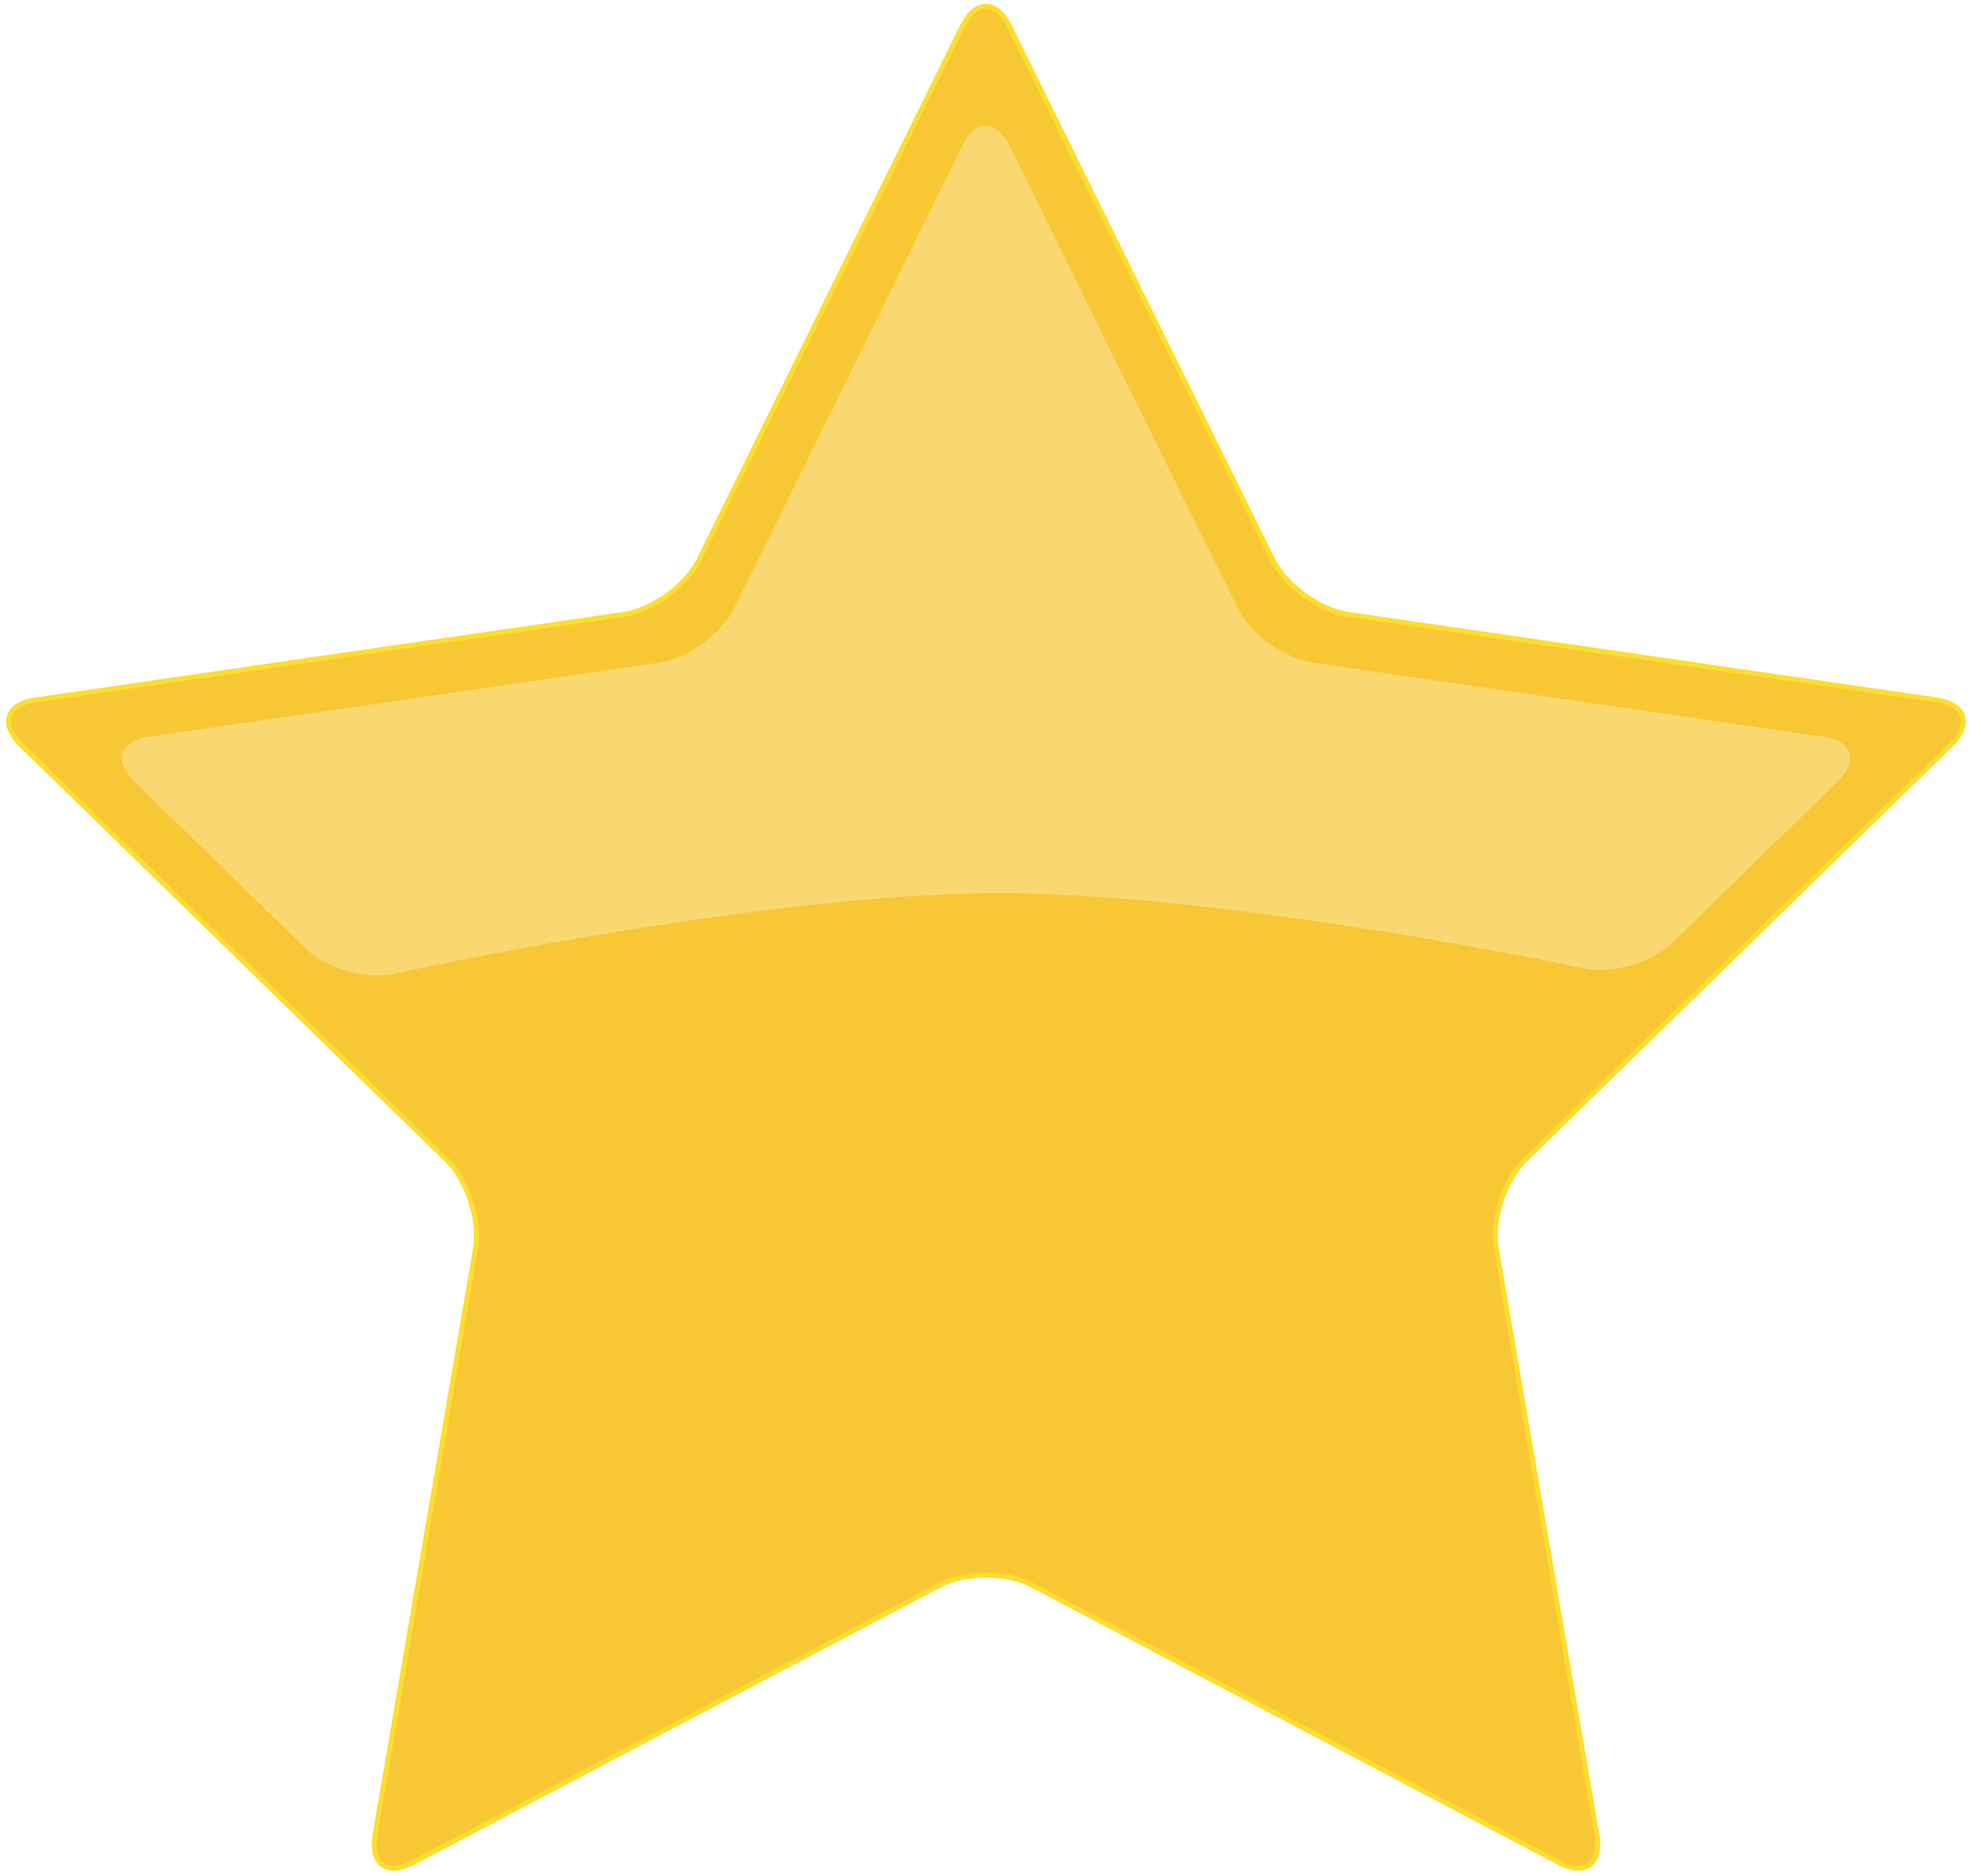 <?xml version="1.0" encoding="UTF-8" standalone="no"?><svg xmlns="http://www.w3.org/2000/svg" xmlns:xlink="http://www.w3.org/1999/xlink" fill="#000000" height="959.7" preserveAspectRatio="xMidYMid meet" version="1" viewBox="-3.1 -2.0 1008.8 959.7" width="1008.8" zoomAndPan="magnify"><g><g id="change1_1"><path d="M 477.395 808.887 C 490.52 801.977 511.996 801.977 525.121 808.887 L 794.512 950.742 C 807.633 957.652 816.324 951.344 813.82 936.719 L 762.348 636.66 C 759.844 622.039 766.484 601.602 777.102 591.25 L 995.059 378.758 C 1005.68 368.406 1002.359 358.188 987.676 356.055 L 686.488 312.27 C 671.805 310.137 654.422 297.504 647.863 284.203 L 513.188 11.254 C 506.629 -2.047 495.887 -2.047 489.32 11.254 L 354.613 284.203 C 348.051 297.504 330.668 310.137 315.988 312.27 L 14.875 356.055 C 0.191 358.188 -3.125 368.406 7.496 378.766 L 225.41 591.242 C 236.031 601.602 242.668 622.039 240.164 636.66 L 188.73 936.719 C 186.227 951.344 194.914 957.652 208.039 950.742 L 477.395 808.887" fill="#f8c734" fill-rule="evenodd"/></g><g id="change2_1"><path d="M 477.395 808.887 L 477.988 810.016 C 484.293 806.688 492.777 804.973 501.258 804.977 C 509.738 804.973 518.219 806.688 524.523 810.016 L 793.918 951.867 C 797.664 953.84 801.129 954.816 804.203 954.82 C 805.902 954.82 807.48 954.516 808.891 953.906 C 811.008 953 812.711 951.387 813.828 949.258 C 814.953 947.129 815.523 944.504 815.523 941.465 C 815.523 939.918 815.375 938.262 815.074 936.504 L 763.605 636.441 C 763.262 634.438 763.094 632.305 763.094 630.09 C 763.094 623.441 764.605 616.086 767.234 609.332 C 769.859 602.574 773.613 596.426 777.988 592.164 L 995.949 379.672 C 998.125 377.551 999.766 375.406 1000.871 373.285 C 1001.98 371.164 1002.551 369.059 1002.551 367.031 C 1002.551 365.488 1002.211 364 1001.539 362.641 C 1000.539 360.598 998.82 358.875 996.516 357.555 C 994.207 356.23 991.312 355.297 987.859 354.793 L 686.672 311.008 C 679.609 309.988 671.738 306.387 664.879 301.395 C 658.012 296.41 652.156 290.039 649.008 283.641 L 514.281 10.586 L 514.332 10.691 C 512.629 7.242 510.637 4.598 508.422 2.785 C 506.215 0.973 503.754 0 501.258 0.004 C 498.762 0 496.301 0.973 494.09 2.785 C 491.875 4.598 489.879 7.242 488.18 10.691 L 487.895 11.262 L 353.469 283.641 C 350.32 290.039 344.461 296.41 337.594 301.395 C 330.734 306.387 322.863 309.988 315.805 311.008 L 14.691 354.793 C 10.09 355.465 6.469 356.902 3.93 359.008 C 2.664 360.059 1.676 361.281 1.008 362.641 C 0.34 364 0 365.488 0 367.035 C 0 369.059 0.574 371.168 1.68 373.289 C 2.785 375.41 4.426 377.555 6.605 379.68 L 224.52 592.156 C 228.898 596.422 232.648 602.574 235.277 609.328 C 237.906 616.082 239.418 623.441 239.418 630.09 C 239.418 632.305 239.25 634.438 238.906 636.441 L 187.473 936.504 C 187.172 938.262 187.023 939.918 187.023 941.465 C 187.023 945.512 188.039 948.848 190.027 951.207 C 191.02 952.387 192.25 953.301 193.656 953.906 C 195.066 954.516 196.645 954.82 198.344 954.82 C 201.418 954.816 204.883 953.84 208.633 951.867 L 477.988 810.016 L 477.395 808.887 L 476.797 807.758 L 207.445 949.613 C 203.965 951.449 200.867 952.273 198.344 952.27 C 196.945 952.27 195.723 952.023 194.668 951.566 C 193.09 950.879 191.863 949.738 190.973 948.066 C 190.09 946.398 189.574 944.188 189.574 941.465 C 189.574 940.082 189.707 938.566 189.988 936.934 L 241.422 636.875 C 241.793 634.707 241.969 632.43 241.969 630.09 C 241.965 623.059 240.387 615.434 237.652 608.402 C 234.914 601.379 231.023 594.945 226.301 590.332 L 8.387 377.852 C 6.363 375.883 4.895 373.938 3.941 372.109 C 2.988 370.281 2.551 368.57 2.551 367.035 C 2.551 365.855 2.801 364.773 3.297 363.766 C 4.039 362.258 5.348 360.891 7.305 359.766 C 9.258 358.645 11.852 357.781 15.055 357.316 L 316.172 313.531 C 323.793 312.418 331.953 308.641 339.094 303.457 C 346.23 298.266 352.344 291.672 355.758 284.77 L 490.465 11.816 C 492.043 8.617 493.852 6.27 495.703 4.758 C 497.562 3.246 499.426 2.555 501.258 2.555 C 503.086 2.555 504.953 3.246 506.809 4.758 C 508.656 6.27 510.469 8.613 512.043 11.816 L 646.723 284.77 C 650.133 291.672 656.246 298.266 663.379 303.457 C 670.52 308.641 678.68 312.418 686.305 313.531 L 987.492 357.316 C 991.77 357.934 994.949 359.266 996.988 360.969 C 998.016 361.816 998.762 362.758 999.254 363.766 C 999.75 364.773 1000 365.855 1000 367.031 C 1000 368.57 999.566 370.277 998.609 372.105 C 997.66 373.934 996.191 375.875 994.168 377.848 L 776.211 590.34 C 771.484 594.949 767.598 601.379 764.859 608.406 C 762.125 615.434 760.547 623.059 760.547 630.09 C 760.547 632.434 760.719 634.707 761.09 636.875 L 812.562 936.938 C 812.844 938.566 812.973 940.082 812.973 941.465 C 812.973 945.102 812.059 947.805 810.574 949.562 C 809.824 950.445 808.934 951.109 807.879 951.566 C 806.824 952.023 805.602 952.27 804.203 952.27 C 801.68 952.273 798.586 951.449 795.105 949.613 L 525.715 807.758 C 518.898 804.176 510.078 802.434 501.258 802.43 C 492.438 802.434 483.617 804.176 476.797 807.758 L 477.395 808.887" fill="#fddd2d"/></g><g id="change3_1"><path d="M 190.105 496.906 C 176.926 496.906 161.691 491.457 153.047 483.016 L 65.5 397.59 C 54.887 387.227 58.211 377.012 72.891 374.879 L 333.988 336.957 C 348.668 334.824 366.047 322.199 372.605 308.898 L 489.328 72.246 C 492.609 65.594 496.934 62.27 501.258 62.27 C 505.586 62.27 509.91 65.594 513.188 72.246 L 629.941 308.898 C 636.496 322.199 653.879 334.824 668.562 336.957 L 929.77 374.879 C 944.449 377.012 947.77 387.227 937.152 397.586 L 852.598 480.047 C 843.879 488.551 828.465 494.078 815.191 494.078 C 812.301 494.078 809.508 493.812 806.906 493.262 C 806.906 493.262 626.402 454.844 507.949 454.844 C 385.148 454.844 198.684 496.031 198.684 496.031 C 195.996 496.625 193.105 496.91 190.105 496.906" fill="#fad871"/></g></g></svg>